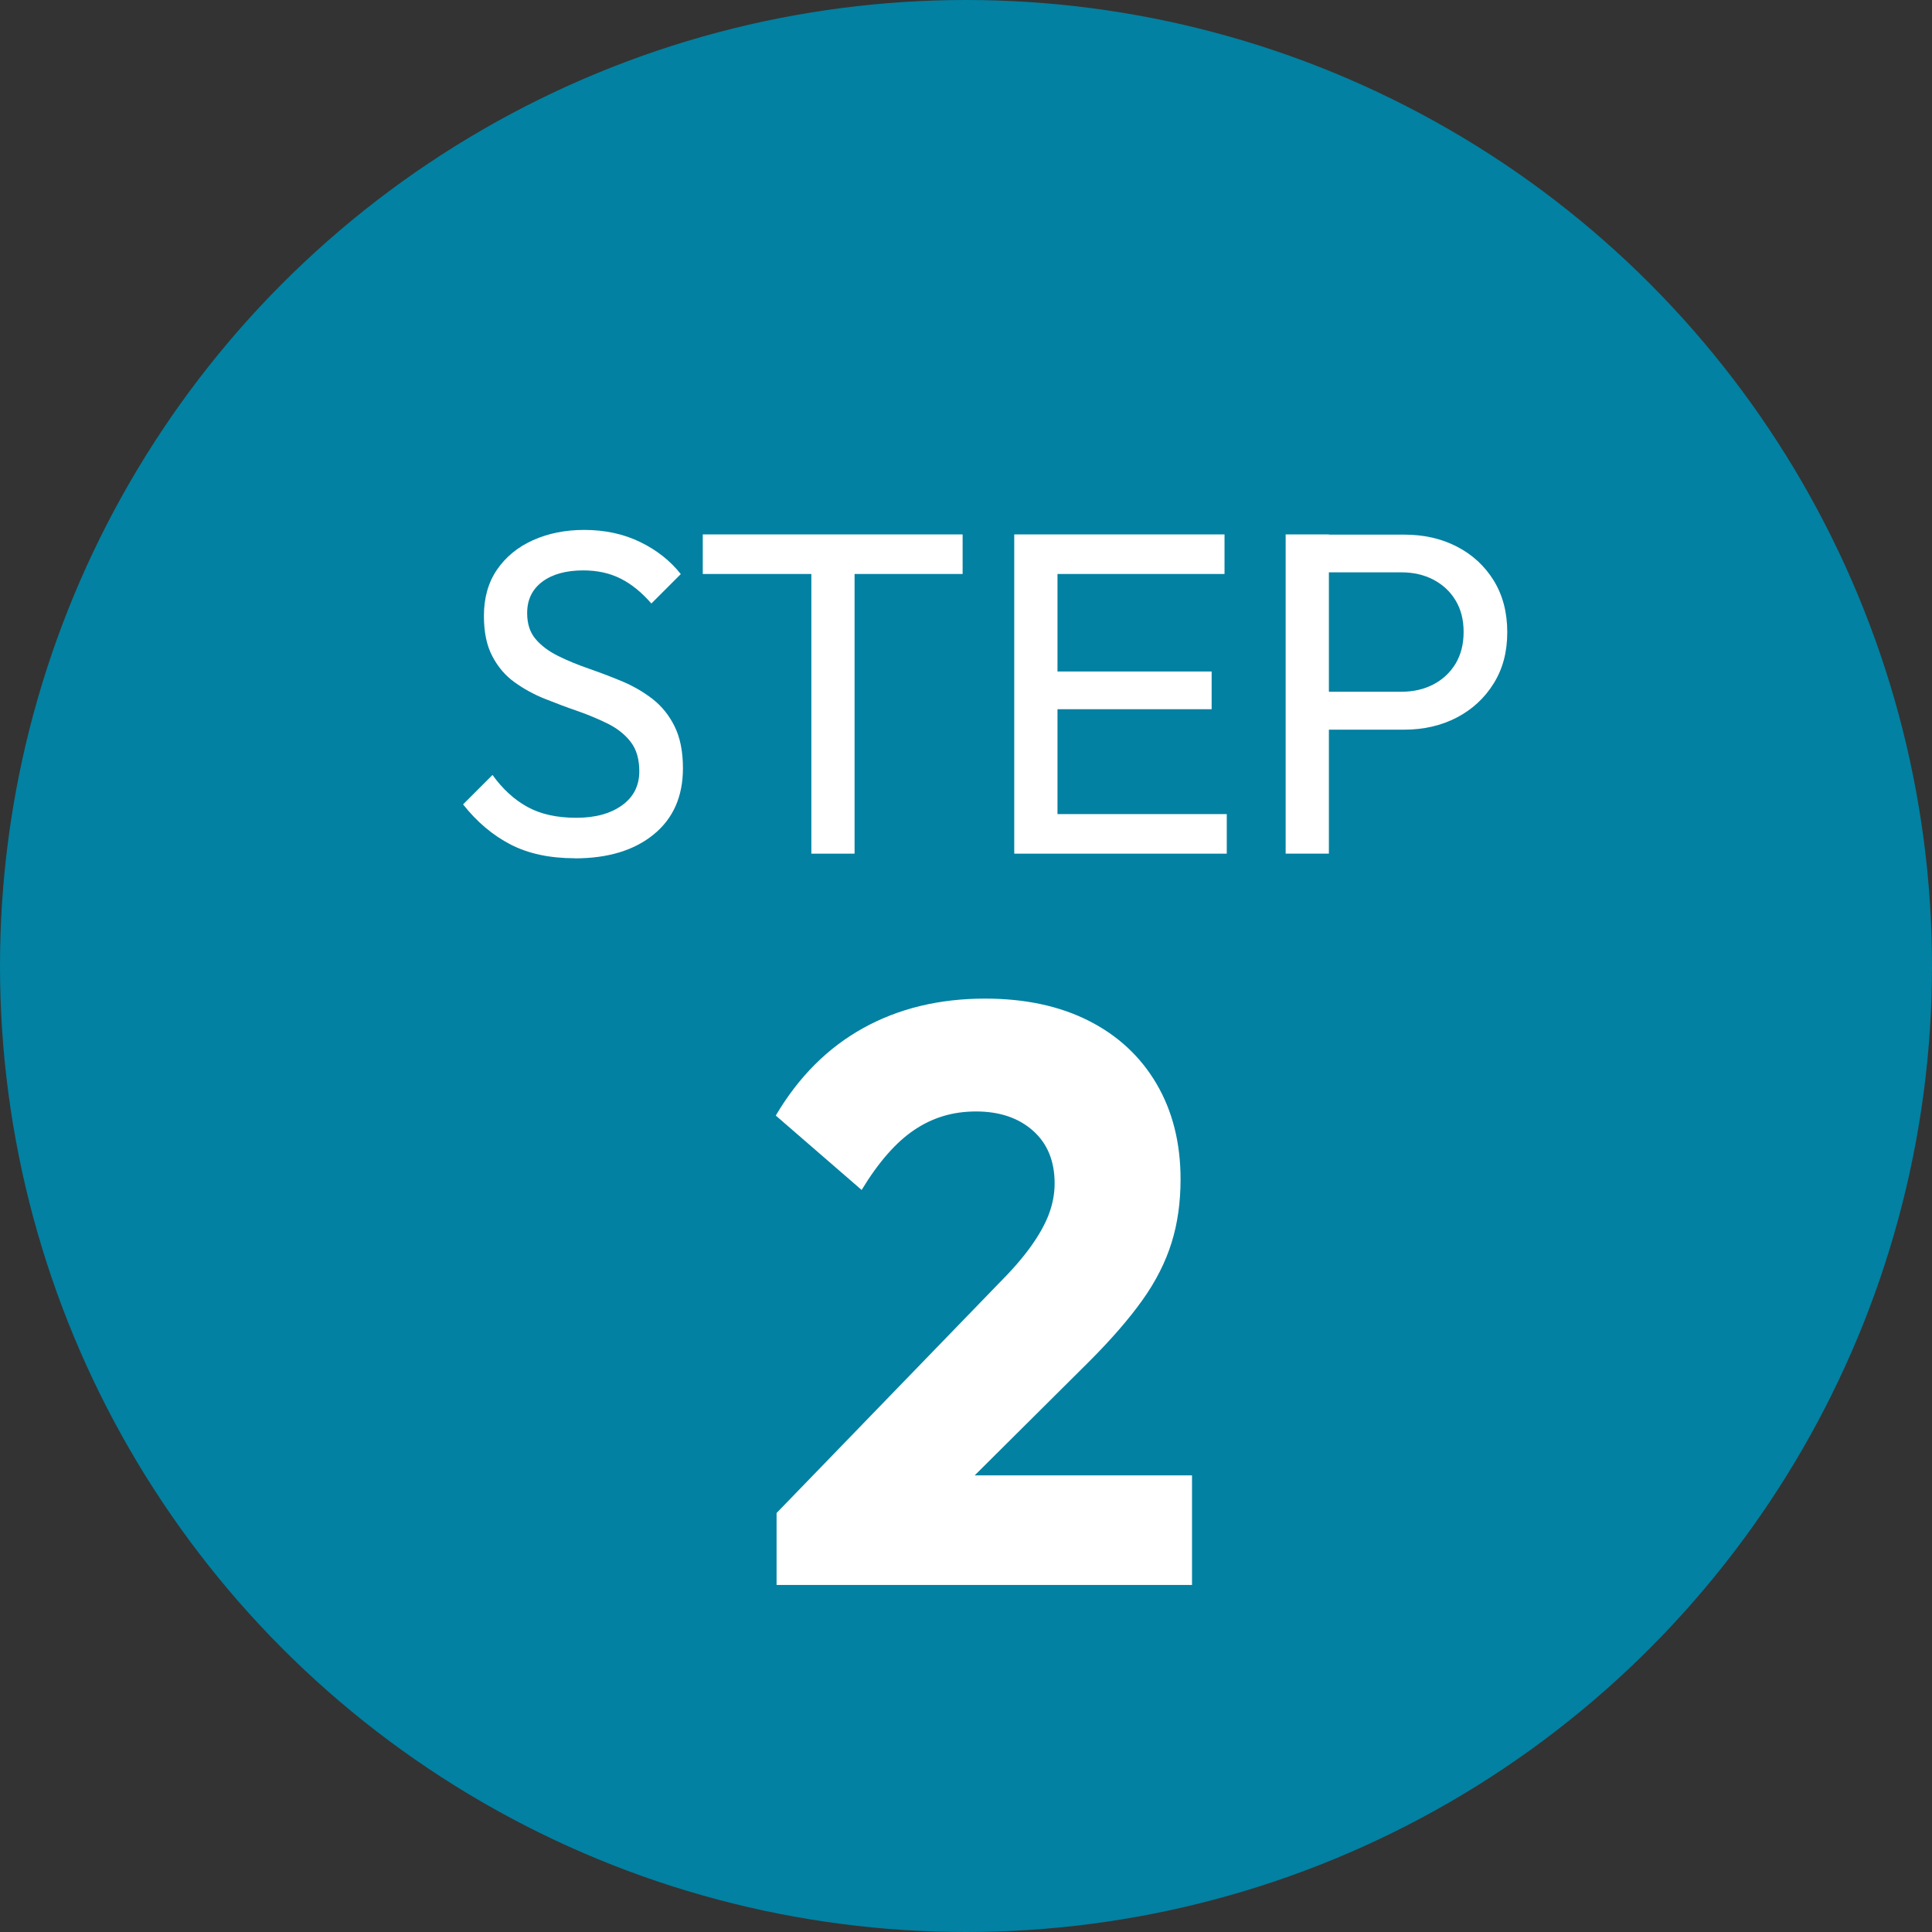 <?xml version="1.0" encoding="UTF-8"?> <svg xmlns="http://www.w3.org/2000/svg" id="Layer_2" viewBox="0 0 189 189"><rect x="0" y="0" width="189" height="189" fill="#333333" stroke="none"/><defs><style>.cls-1{fill:#0281a2;}.cls-2{fill:#fff;}</style></defs><g id="Layer_1-2"><circle class="cls-1" cx="94.5" cy="94.5" r="94.5"></circle><path class="cls-2" d="M56.24,83.96c-2.46,0-4.56-.45-6.3-1.35-1.74-.9-3.29-2.21-4.64-3.92l2.88-2.88c.99,1.38,2.13,2.42,3.42,3.13,1.29.71,2.88,1.06,4.77,1.06s3.35-.41,4.48-1.22,1.69-1.92,1.69-3.33c0-1.17-.27-2.11-.81-2.83-.54-.72-1.27-1.31-2.18-1.78-.92-.46-1.91-.88-2.99-1.26-1.08-.37-2.16-.78-3.24-1.21-1.08-.43-2.07-.97-2.97-1.62-.9-.64-1.63-1.49-2.18-2.54-.56-1.05-.83-2.37-.83-3.96,0-1.77.43-3.28,1.28-4.52.85-1.24,2.02-2.21,3.51-2.88,1.49-.67,3.16-1.01,5.02-1.01,2.04,0,3.87.4,5.49,1.19,1.62.79,2.94,1.84,3.96,3.13l-2.88,2.88c-.93-1.08-1.93-1.89-2.99-2.43-1.07-.54-2.29-.81-3.67-.81-1.68,0-3.02.37-4,1.1-.99.74-1.49,1.76-1.49,3.08,0,1.05.28,1.9.83,2.54.55.65,1.28,1.19,2.18,1.64.9.45,1.9.86,2.99,1.24,1.09.38,2.18.79,3.26,1.24s2.07,1.02,2.97,1.71c.9.69,1.63,1.58,2.18,2.68.55,1.1.83,2.47.83,4.12,0,2.76-.95,4.92-2.86,6.48-1.91,1.56-4.48,2.34-7.72,2.34Z"></path><path class="cls-2" d="M68.75,56.15v-3.87h25.42v3.87h-25.42ZM79.37,83.51v-30.33h4.23v30.33h-4.23Z"></path><path class="cls-2" d="M99.22,83.51v-31.23h4.23v31.23h-4.23ZM102.1,56.15v-3.87h17.69v3.87h-17.69ZM102.1,69.38v-3.69h16.43v3.69h-16.43ZM102.1,83.51v-3.87h17.91v3.87h-17.91Z"></path><path class="cls-2" d="M125.77,83.51v-31.23h4.23v31.23h-4.23ZM128.6,71.36v-3.69h8.5c1.17,0,2.21-.24,3.13-.72.91-.48,1.63-1.15,2.16-2.02.52-.87.79-1.9.79-3.1s-.26-2.23-.79-3.1c-.52-.87-1.25-1.54-2.16-2.02-.92-.48-1.96-.72-3.13-.72h-8.5v-3.69h8.77c1.92,0,3.64.39,5.15,1.17,1.51.78,2.71,1.88,3.6,3.31.88,1.43,1.33,3.11,1.33,5.06s-.44,3.59-1.33,5.02c-.89,1.43-2.09,2.54-3.6,3.33-1.52.79-3.23,1.19-5.15,1.19h-8.77Z"></path><path class="cls-2" d="M75.97,148.01l21.68-22.4c1.33-1.33,2.4-2.56,3.2-3.68.8-1.12,1.39-2.17,1.76-3.16.37-.99.56-1.99.56-3,0-2.19-.71-3.91-2.12-5.16-1.41-1.25-3.27-1.88-5.56-1.88s-4.25.6-6.04,1.8c-1.79,1.2-3.51,3.16-5.16,5.88l-8.4-7.28c2.24-3.79,5.09-6.64,8.56-8.56,3.47-1.92,7.44-2.88,11.92-2.88,3.89,0,7.27.72,10.12,2.16,2.85,1.44,5.07,3.49,6.64,6.16,1.57,2.67,2.36,5.79,2.36,9.36,0,2.24-.29,4.31-.88,6.2-.59,1.89-1.53,3.76-2.84,5.6-1.31,1.84-3.05,3.85-5.24,6.04l-15.04,14.96-15.52-.16ZM75.97,155.05v-7.04l10.64-3.68h30v10.72h-40.64Z"></path></g></svg> 